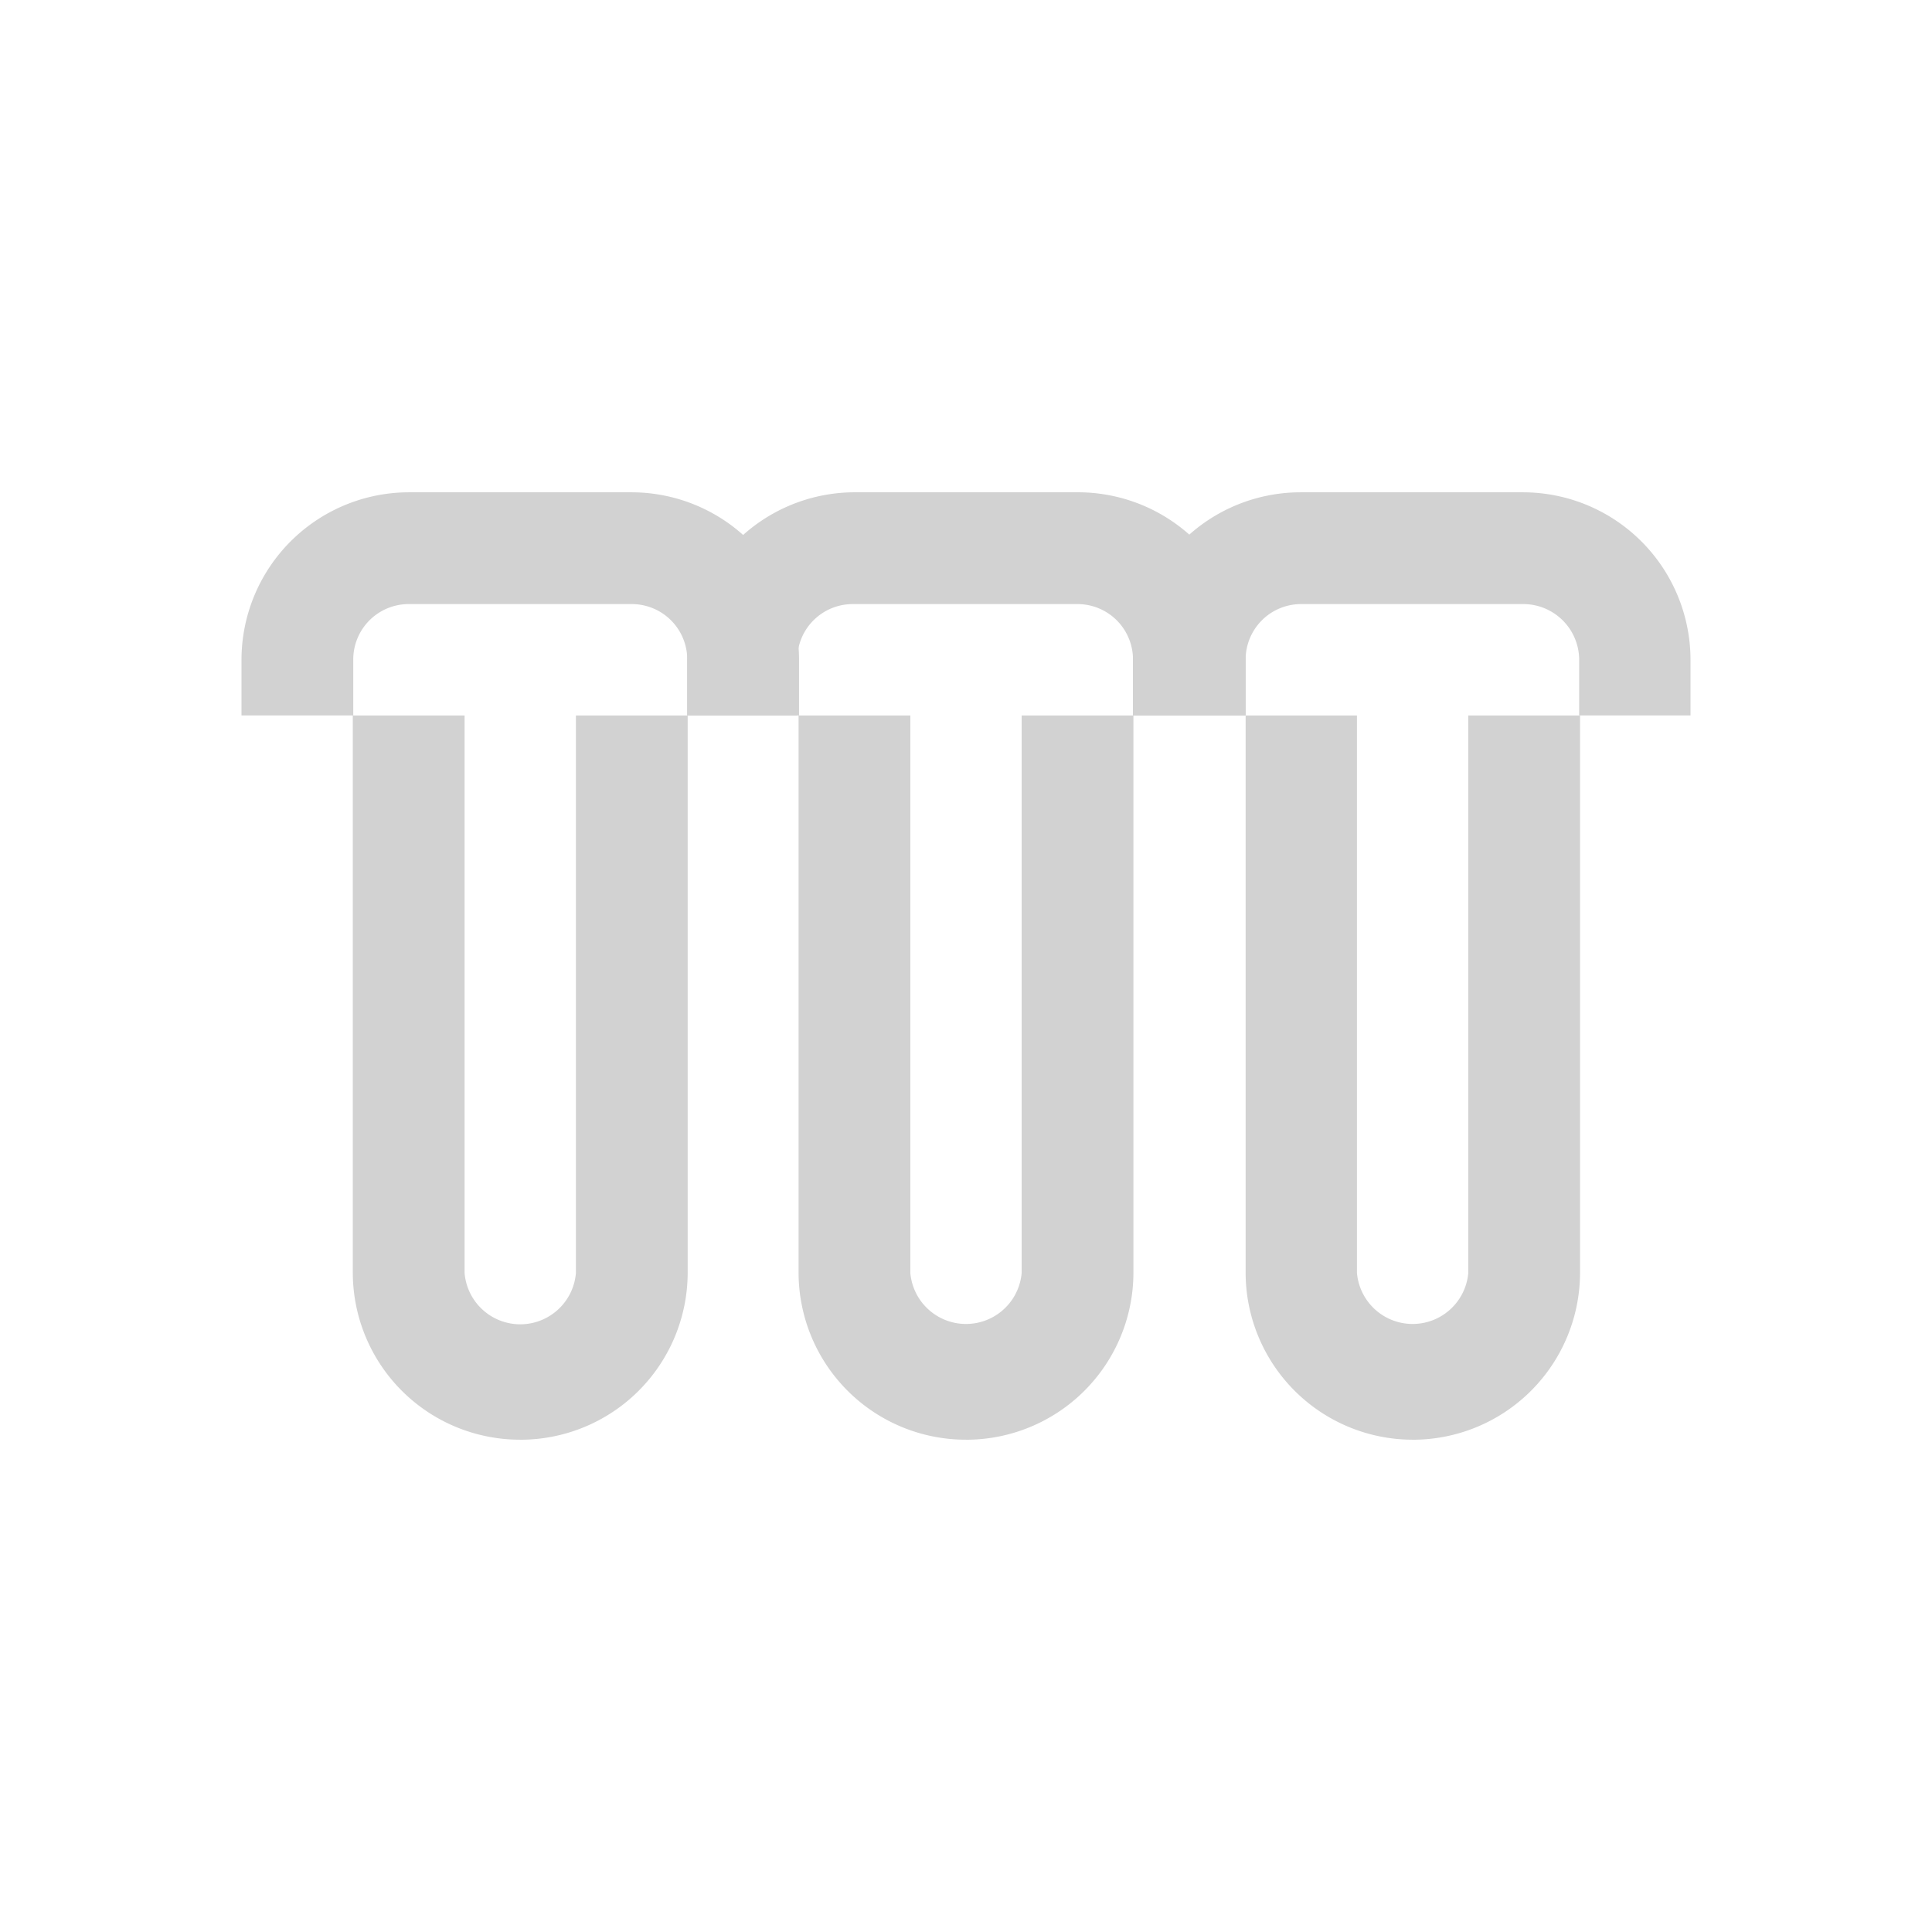<svg width="64" height="64" viewBox="0 0 64 64" fill="none" xmlns="http://www.w3.org/2000/svg"><path d="M56 23.699h-3.688v-1.851a1.851 1.851 0 0 0-1.851-1.837h-7.376a1.837 1.837 0 0 0-1.822 1.837v1.85h-3.731v-1.85a5.554 5.554 0 0 1 5.553-5.54h7.376A5.554 5.554 0 0 1 56 21.849v1.85z" fill="#D2D2D2"/><path d="M41.263 23.699h-3.731v-1.851a1.837 1.837 0 0 0-1.837-1.837h-7.448a1.837 1.837 0 0 0-1.837 1.837v1.85h-3.644v-1.85a5.553 5.553 0 0 1 5.481-5.54h7.39a5.555 5.555 0 0 1 5.626 5.54v1.85z" fill="#D2D2D2"/><path d="M26.468 23.699h-3.702v-1.851a1.837 1.837 0 0 0-1.837-1.837h-7.39a1.836 1.836 0 0 0-1.837 1.837v1.85H8v-1.85a5.553 5.553 0 0 1 5.539-5.54h7.39a5.553 5.553 0 0 1 5.54 5.54v1.85zM46.773 47.692a5.539 5.539 0 0 1-5.51-5.525V23.7h3.688v18.468a1.851 1.851 0 0 0 3.688 0V23.7h3.702v18.468a5.54 5.54 0 0 1-5.568 5.525zM32.007 47.692a5.54 5.54 0 0 1-5.553-5.525V23.7h3.702v18.468a1.851 1.851 0 0 0 3.688 0V23.7h3.702v18.468a5.54 5.54 0 0 1-5.539 5.525zM17.227 47.692a5.54 5.54 0 0 1-5.54-5.525V23.7h3.703v18.468a1.85 1.85 0 0 0 3.688 0V23.7h3.702v18.468a5.54 5.54 0 0 1-5.553 5.525z" fill="#D2D2D2"/></svg>